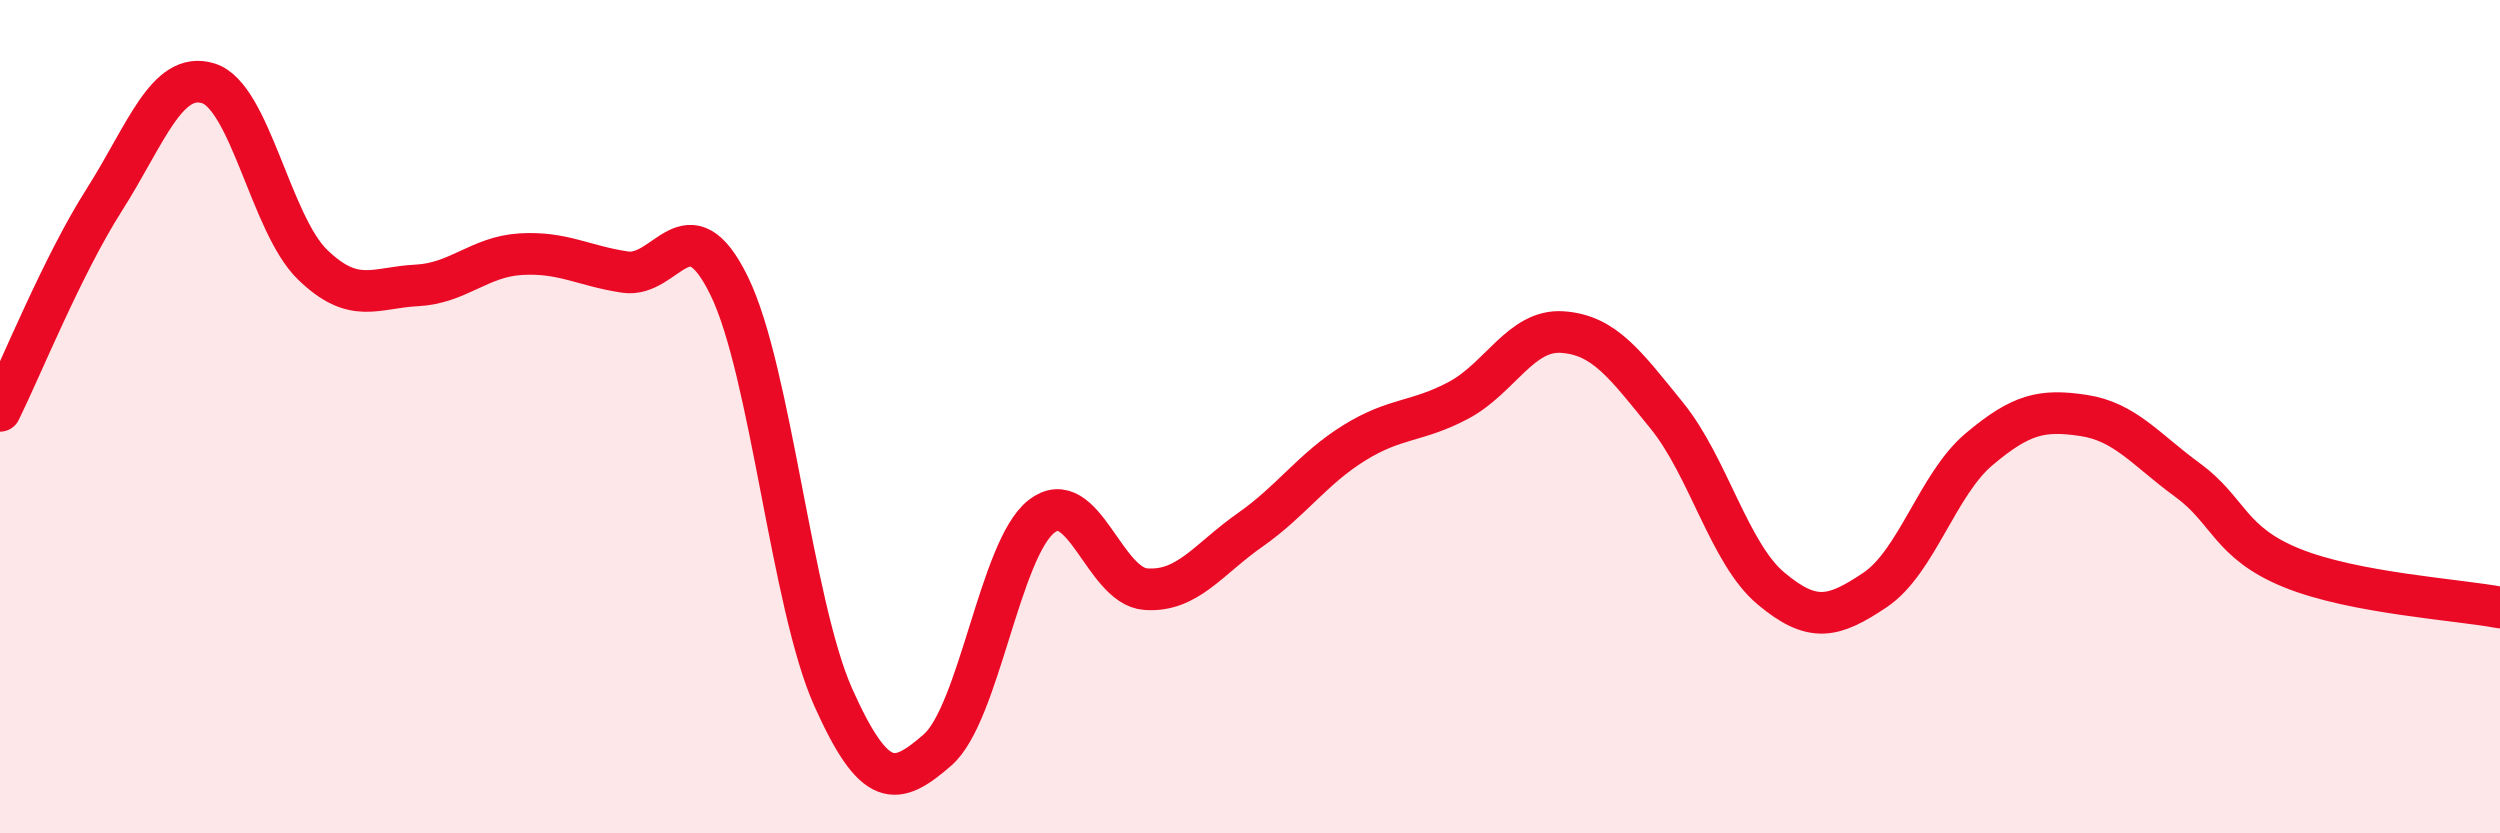 
    <svg width="60" height="20" viewBox="0 0 60 20" xmlns="http://www.w3.org/2000/svg">
      <path
        d="M 0,9.86 C 0.5,8.85 1.5,6.37 2.5,4.8 C 3.5,3.23 4,1.69 5,2 C 6,2.31 6.5,5.38 7.5,6.35 C 8.5,7.32 9,6.9 10,6.85 C 11,6.8 11.5,6.16 12.5,6.1 C 13.5,6.04 14,6.38 15,6.53 C 16,6.68 16.5,4.82 17.5,6.86 C 18.5,8.9 19,14.51 20,16.74 C 21,18.97 21.5,18.87 22.5,18 C 23.5,17.13 24,13.16 25,12.39 C 26,11.62 26.5,14.07 27.5,14.14 C 28.5,14.21 29,13.42 30,12.72 C 31,12.02 31.5,11.25 32.5,10.63 C 33.5,10.01 34,10.14 35,9.61 C 36,9.08 36.5,7.9 37.5,7.97 C 38.5,8.04 39,8.74 40,9.97 C 41,11.2 41.5,13.28 42.5,14.12 C 43.5,14.96 44,14.83 45,14.16 C 46,13.49 46.5,11.62 47.5,10.78 C 48.5,9.94 49,9.82 50,9.97 C 51,10.12 51.5,10.79 52.5,11.52 C 53.5,12.25 53.5,13.02 55,13.63 C 56.5,14.24 59,14.39 60,14.58L60 20L0 20Z"
        fill="#EB0A25"
        opacity="0.1"
        stroke-linecap="round"
        stroke-linejoin="round"
      />
      <path
        d="M 0,9.86 C 0.5,8.85 1.5,6.37 2.5,4.8 C 3.5,3.23 4,1.69 5,2 C 6,2.31 6.5,5.38 7.5,6.35 C 8.5,7.32 9,6.9 10,6.85 C 11,6.8 11.5,6.16 12.5,6.1 C 13.5,6.04 14,6.38 15,6.53 C 16,6.68 16.5,4.82 17.5,6.86 C 18.5,8.9 19,14.51 20,16.74 C 21,18.97 21.5,18.87 22.5,18 C 23.5,17.13 24,13.16 25,12.39 C 26,11.62 26.5,14.07 27.5,14.14 C 28.5,14.21 29,13.42 30,12.72 C 31,12.02 31.5,11.25 32.5,10.63 C 33.5,10.01 34,10.14 35,9.61 C 36,9.08 36.5,7.9 37.5,7.97 C 38.5,8.04 39,8.74 40,9.97 C 41,11.2 41.5,13.28 42.5,14.12 C 43.5,14.96 44,14.83 45,14.16 C 46,13.49 46.5,11.62 47.5,10.78 C 48.5,9.94 49,9.82 50,9.97 C 51,10.12 51.5,10.79 52.5,11.52 C 53.5,12.25 53.5,13.02 55,13.63 C 56.5,14.24 59,14.39 60,14.58"
        stroke="#EB0A25"
        stroke-width="1"
        fill="none"
        stroke-linecap="round"
        stroke-linejoin="round"
      />
    </svg>
  